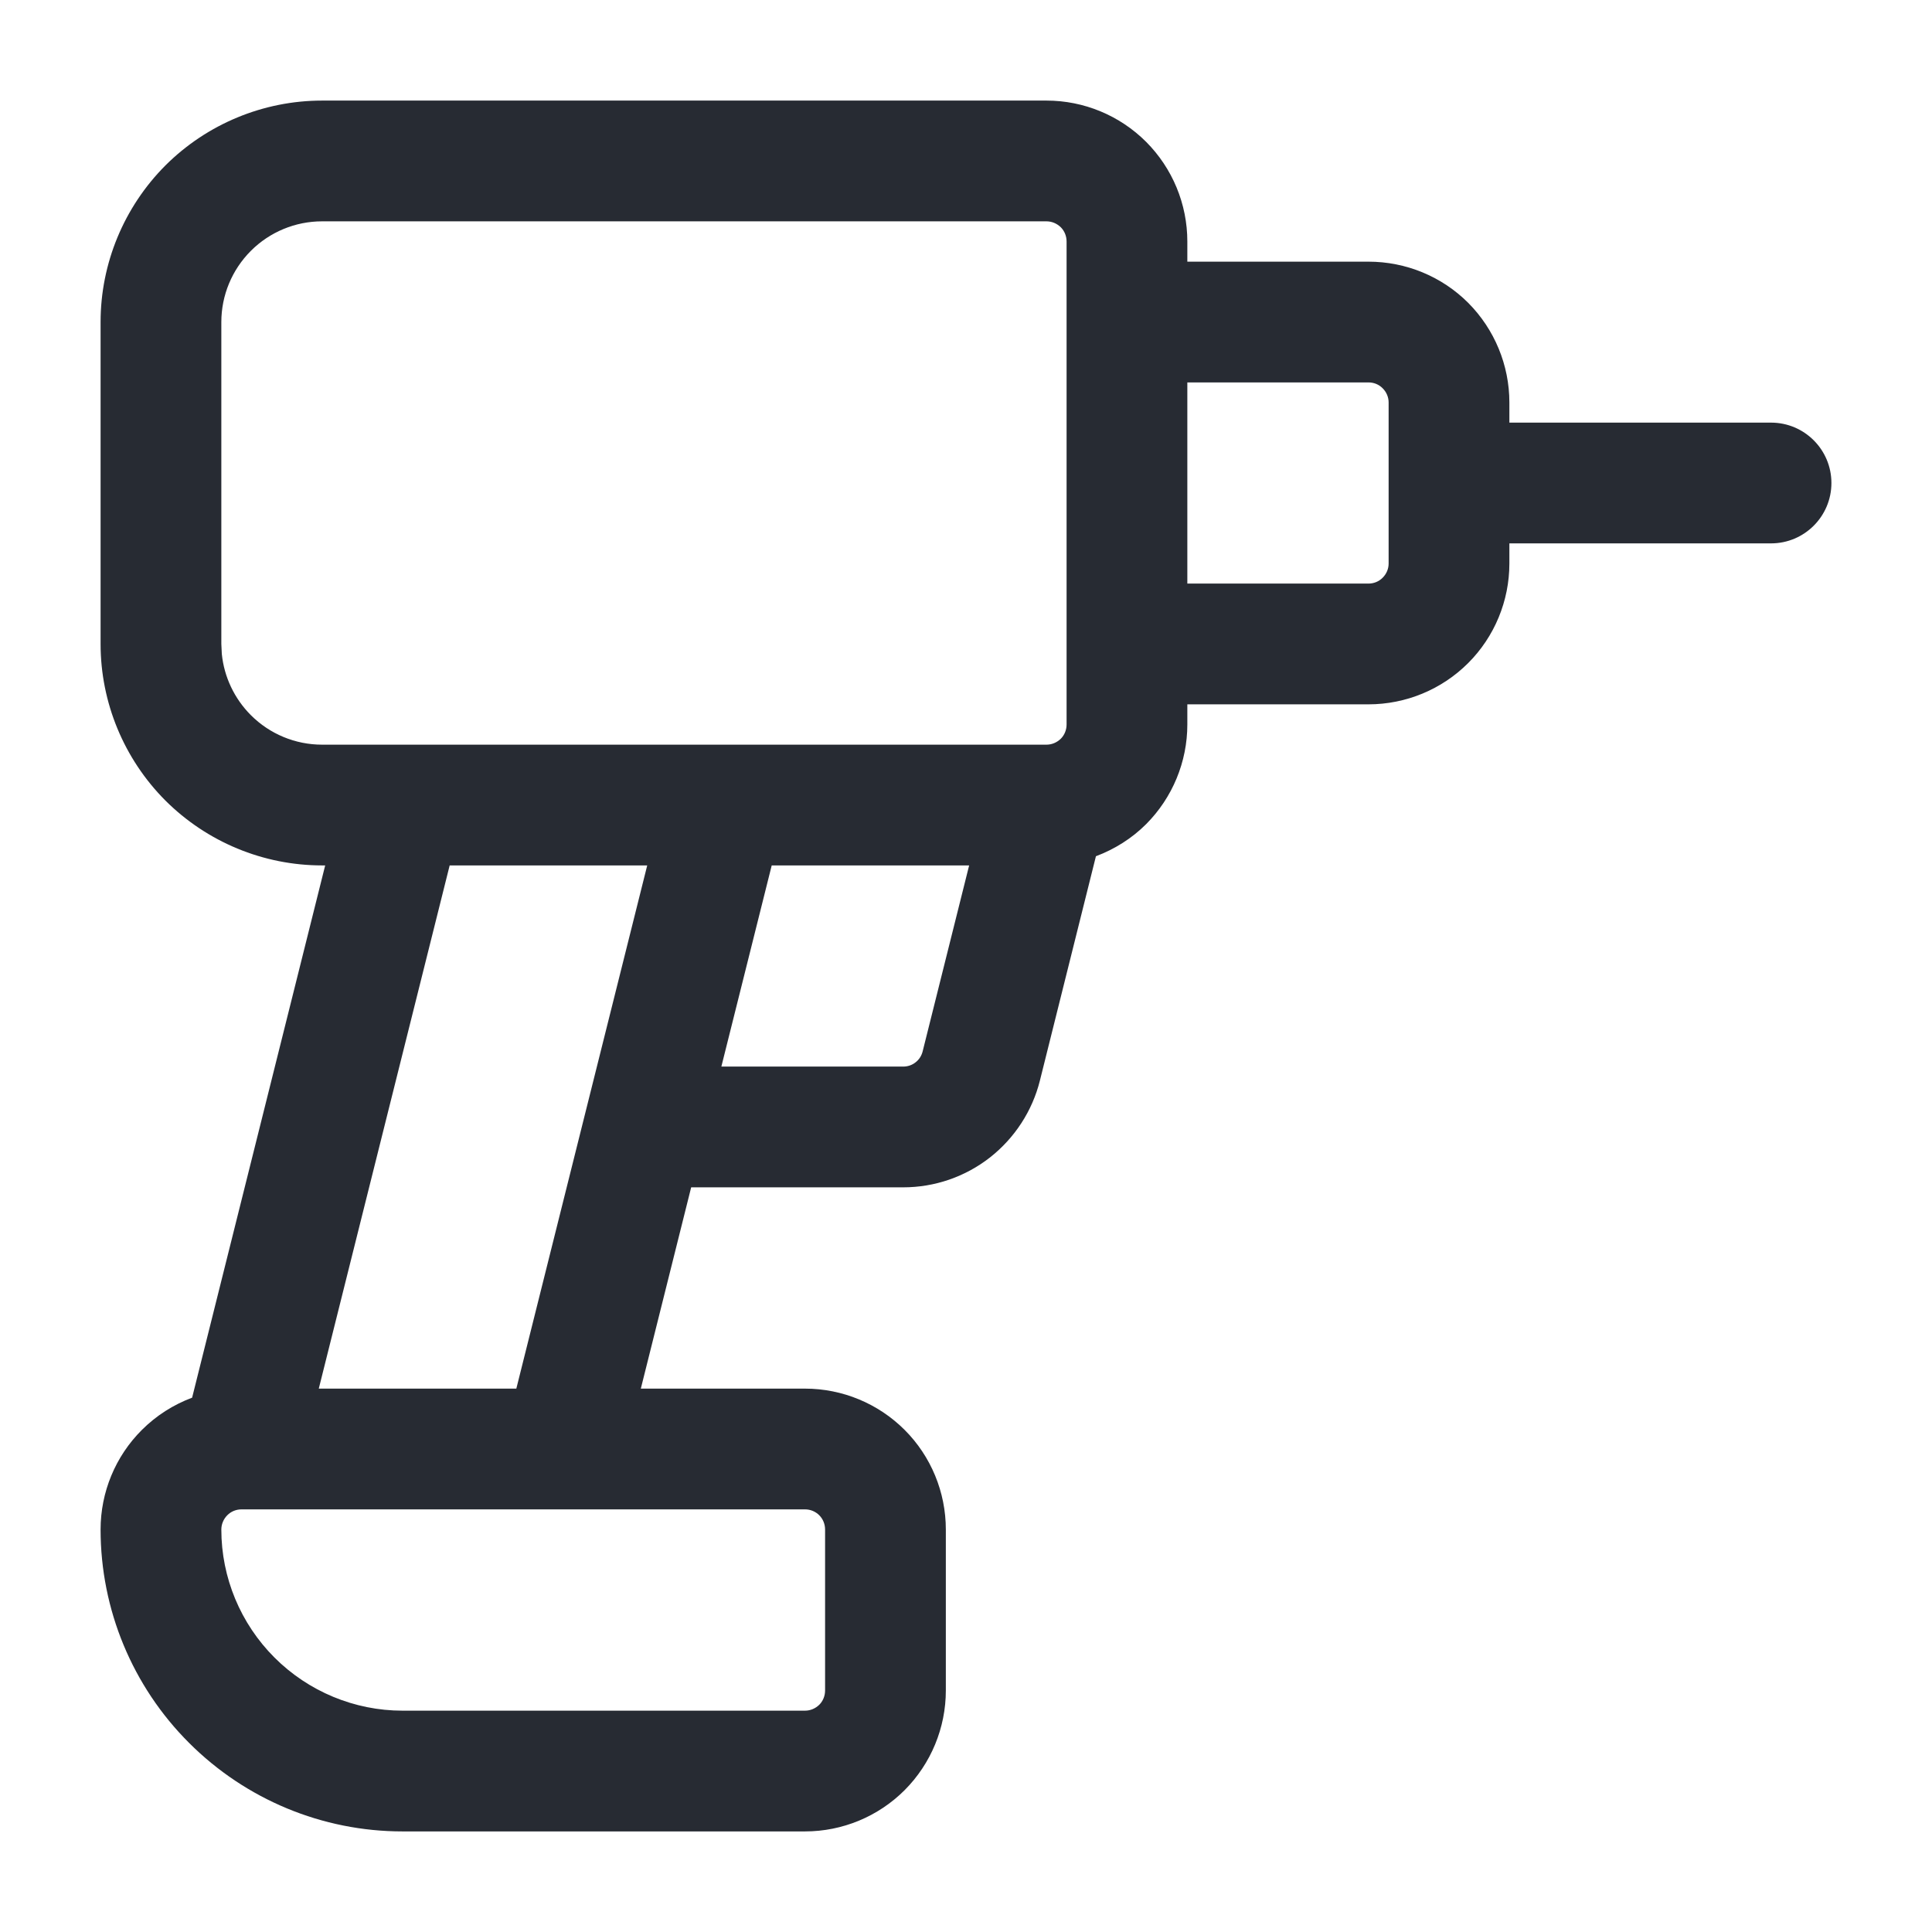 <svg width="16" height="16" viewBox="0 0 16 16" fill="none" xmlns="http://www.w3.org/2000/svg">
<g clip-path="url(#clip0_17440_507503)">
<path d="M6.833 12.667C6.833 12.623 6.816 12.58 6.785 12.549C6.753 12.517 6.711 12.5 6.667 12.5H2C1.956 12.5 1.913 12.517 1.882 12.549C1.851 12.58 1.833 12.623 1.833 12.667C1.833 13.065 1.992 13.446 2.273 13.727C2.554 14.008 2.936 14.167 3.333 14.167H6.667C6.711 14.167 6.753 14.149 6.785 14.118C6.816 14.087 6.833 14.044 6.833 14V12.667ZM2.64 11.5H4.276L5.36 7.167H3.724L2.64 11.5ZM5.974 8.833H7.48C7.517 8.833 7.553 8.821 7.582 8.798C7.612 8.775 7.632 8.743 7.641 8.707L8.026 7.167H6.391L5.974 8.833ZM11.5 3.333C11.5 3.289 11.482 3.247 11.451 3.216C11.42 3.184 11.378 3.167 11.333 3.167H9.833V4.833H11.333C11.377 4.833 11.42 4.816 11.451 4.784C11.482 4.753 11.5 4.711 11.5 4.667V3.333ZM8.833 2C8.833 1.956 8.816 1.913 8.785 1.882C8.753 1.851 8.711 1.833 8.667 1.833H2.667C2.446 1.833 2.234 1.921 2.078 2.077C1.921 2.234 1.833 2.446 1.833 2.667V5.333L1.837 5.416C1.856 5.606 1.941 5.786 2.078 5.923C2.234 6.079 2.446 6.167 2.667 6.167H8.667C8.711 6.167 8.753 6.149 8.785 6.118C8.816 6.087 8.833 6.044 8.833 6V2ZM9.833 2.167H11.333C11.643 2.167 11.94 2.289 12.159 2.508C12.377 2.727 12.5 3.024 12.5 3.333V3.5H14.667C14.943 3.5 15.167 3.724 15.167 4C15.167 4.276 14.943 4.5 14.667 4.5H12.5V4.667C12.5 4.976 12.377 5.273 12.159 5.491C11.94 5.71 11.643 5.833 11.333 5.833H9.833V6C9.833 6.309 9.71 6.606 9.492 6.825C9.373 6.944 9.23 7.033 9.076 7.091L8.612 8.949C8.549 9.201 8.403 9.425 8.198 9.586C7.993 9.746 7.741 9.833 7.48 9.833H5.724L5.307 11.5H6.667C6.976 11.5 7.273 11.623 7.492 11.842C7.71 12.06 7.833 12.357 7.833 12.667V14C7.833 14.309 7.71 14.606 7.492 14.825C7.273 15.044 6.976 15.167 6.667 15.167H3.333C2.67 15.167 2.035 14.903 1.566 14.434C1.097 13.966 0.833 13.33 0.833 12.667C0.833 12.357 0.956 12.06 1.175 11.842C1.294 11.723 1.436 11.633 1.591 11.575L2.693 7.167H2.667C2.181 7.167 1.714 6.973 1.37 6.63C1.027 6.286 0.833 5.819 0.833 5.333V2.667C0.833 2.181 1.027 1.714 1.37 1.37C1.714 1.027 2.181 0.833 2.667 0.833H8.667C8.976 0.833 9.273 0.956 9.492 1.175C9.71 1.394 9.833 1.69 9.833 2V2.167Z" fill="#272B33"/>
</g>
<defs>
<clipPath id="clip0_17440_507503">
<rect width="16" height="16" fill="white"/>
</clipPath>
</defs>
</svg>
